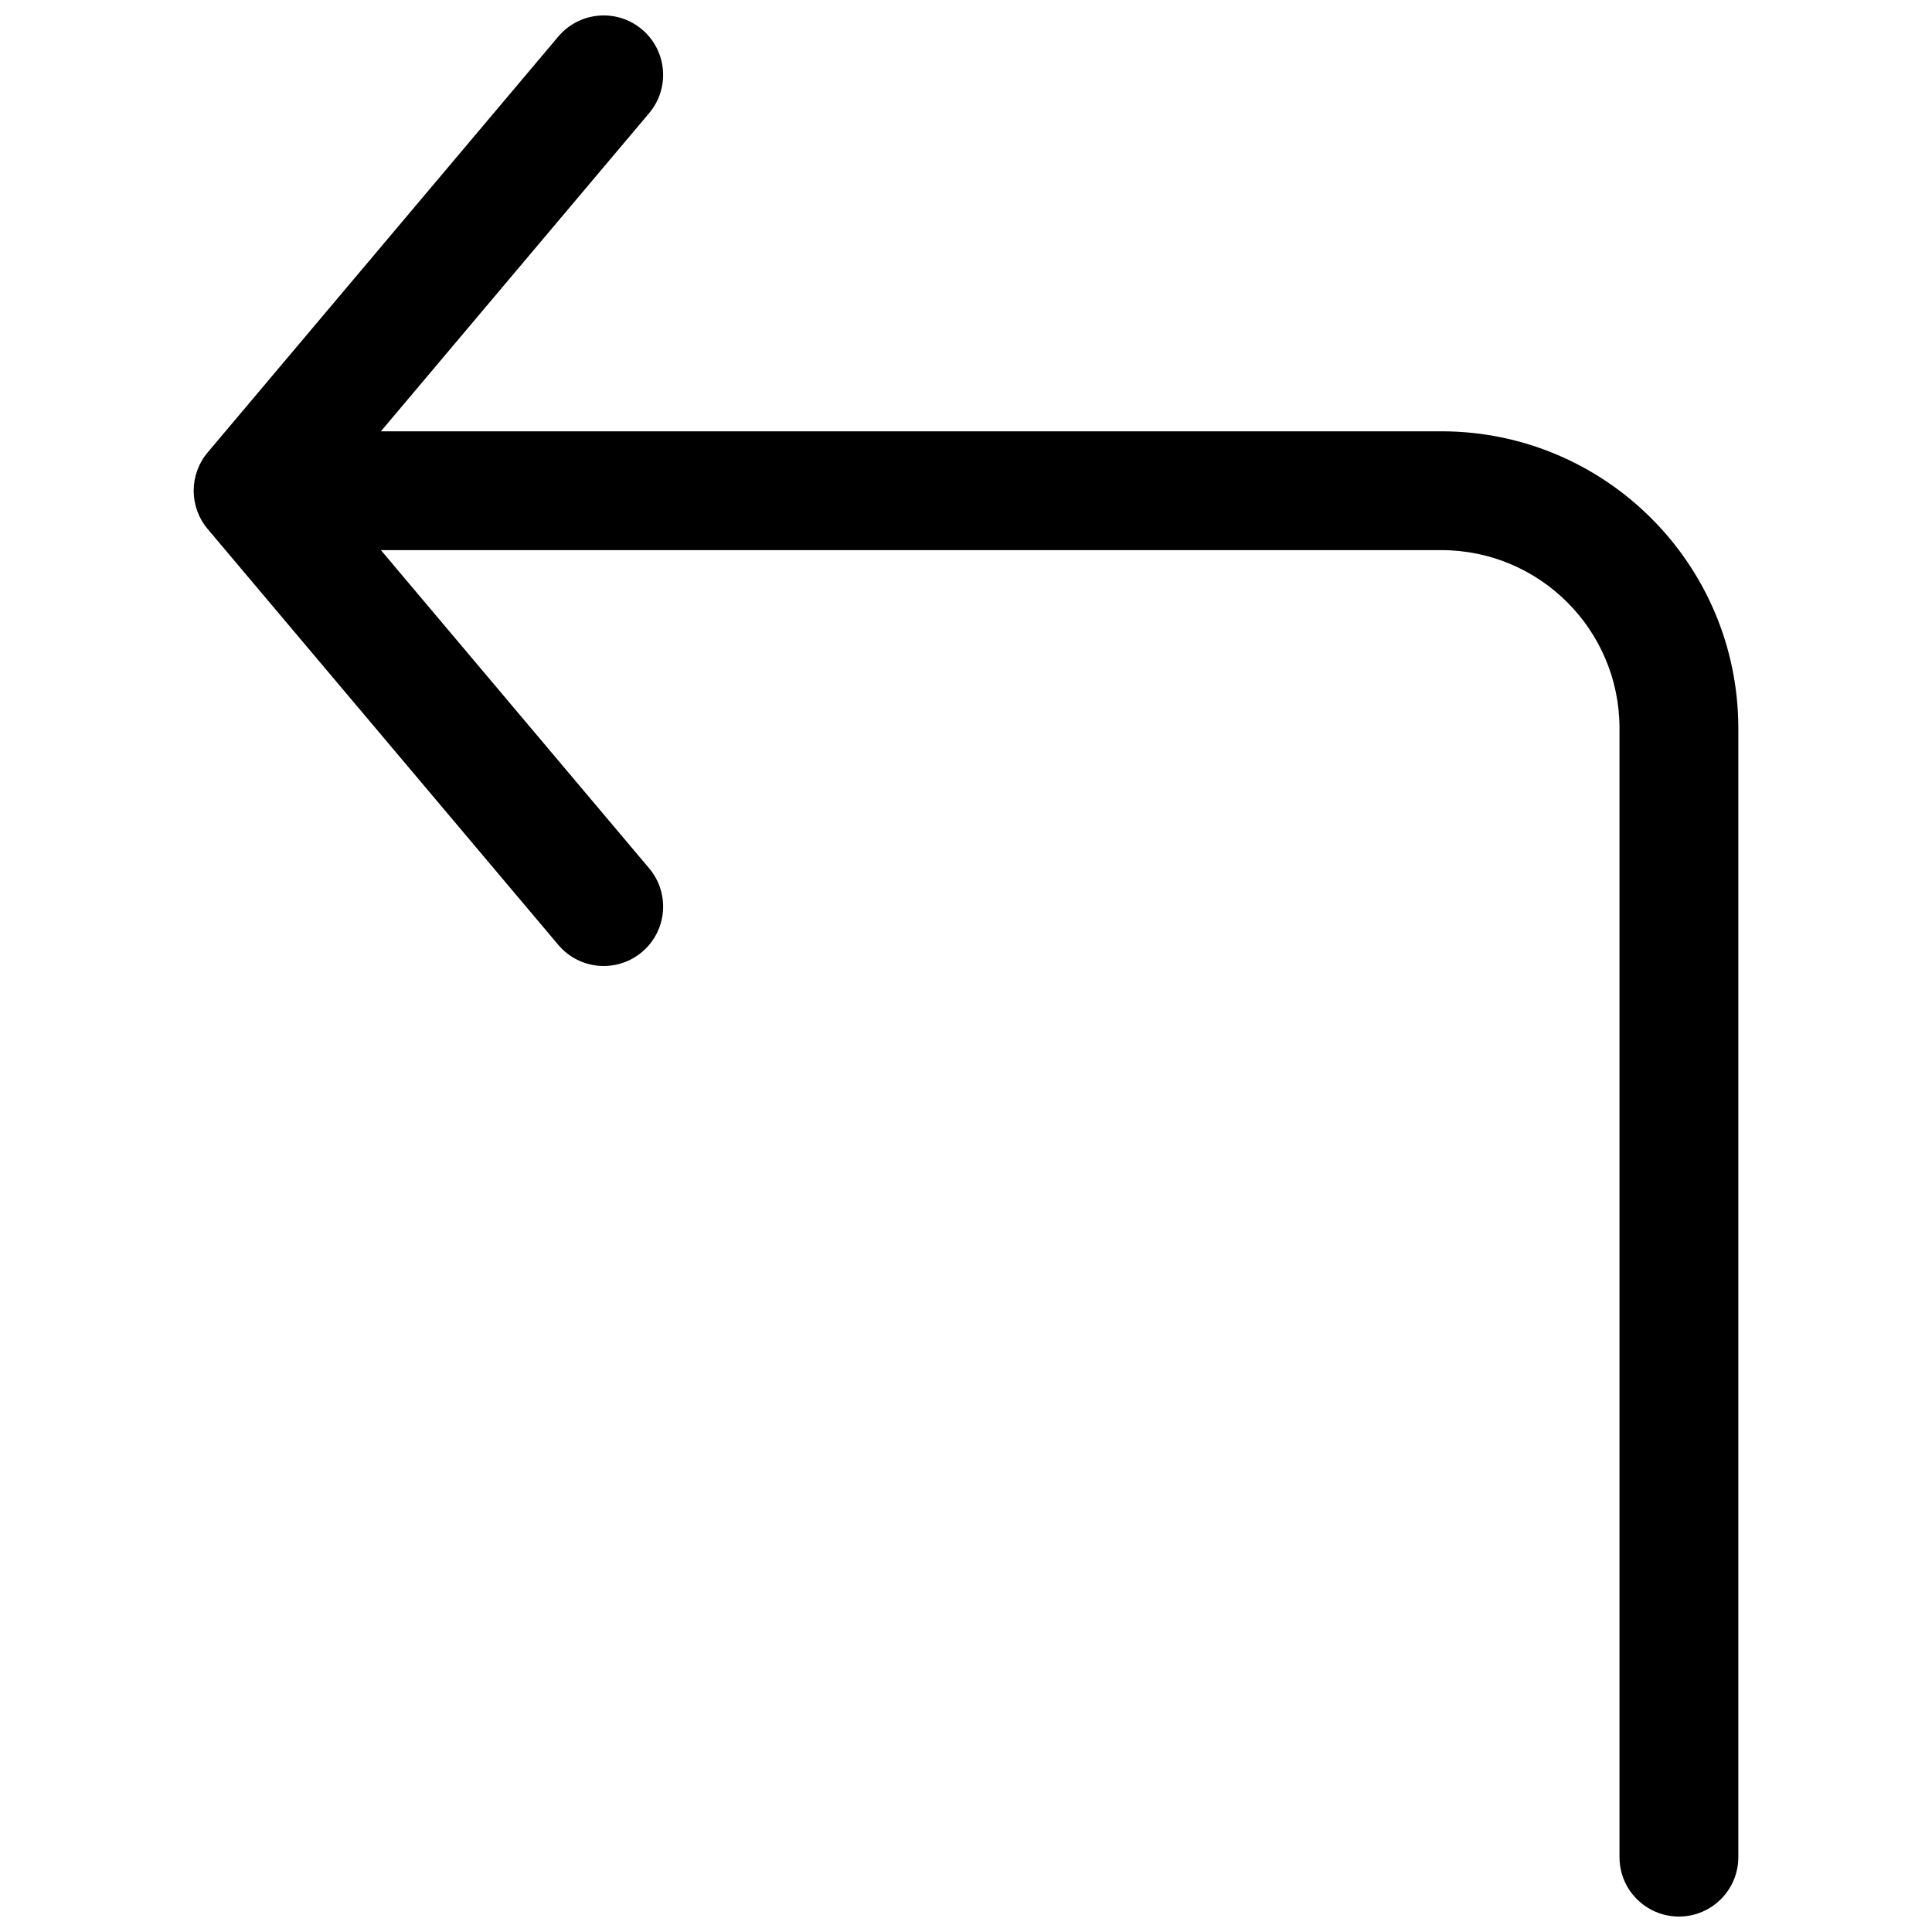 <?xml version="1.0" encoding="UTF-8"?>
<!-- Uploaded to: SVG Repo, www.svgrepo.com, Generator: SVG Repo Mixer Tools -->
<svg width="800px" height="800px" version="1.1" viewBox="144 144 512 512" xmlns="http://www.w3.org/2000/svg">
 <defs>
  <clipPath id="a">
   <path d="m195 148.09h410v503.81h-410z"/>
  </clipPath>
 </defs>
 <g clip-path="url(#a)">
  <path d="m525.95 258.3c43.477 0 78.723 35.246 78.723 78.723v299.14c0 8.695-7.051 15.742-15.746 15.742-8.695 0-15.742-7.047-15.742-15.742v-299.14c0-26.086-21.145-47.234-47.234-47.234h-281.01l71.086 84.316c5.606 6.648 4.758 16.582-1.891 22.184-6.648 5.606-16.578 4.762-22.184-1.887l-92.918-110.21c-4.941-5.863-4.941-14.434 0-20.297l92.918-110.21c5.606-6.644 15.535-7.492 22.184-1.887 6.648 5.606 7.496 15.539 1.891 22.184l-71.086 84.316z" fill-rule="evenodd"/>
 </g>
</svg>